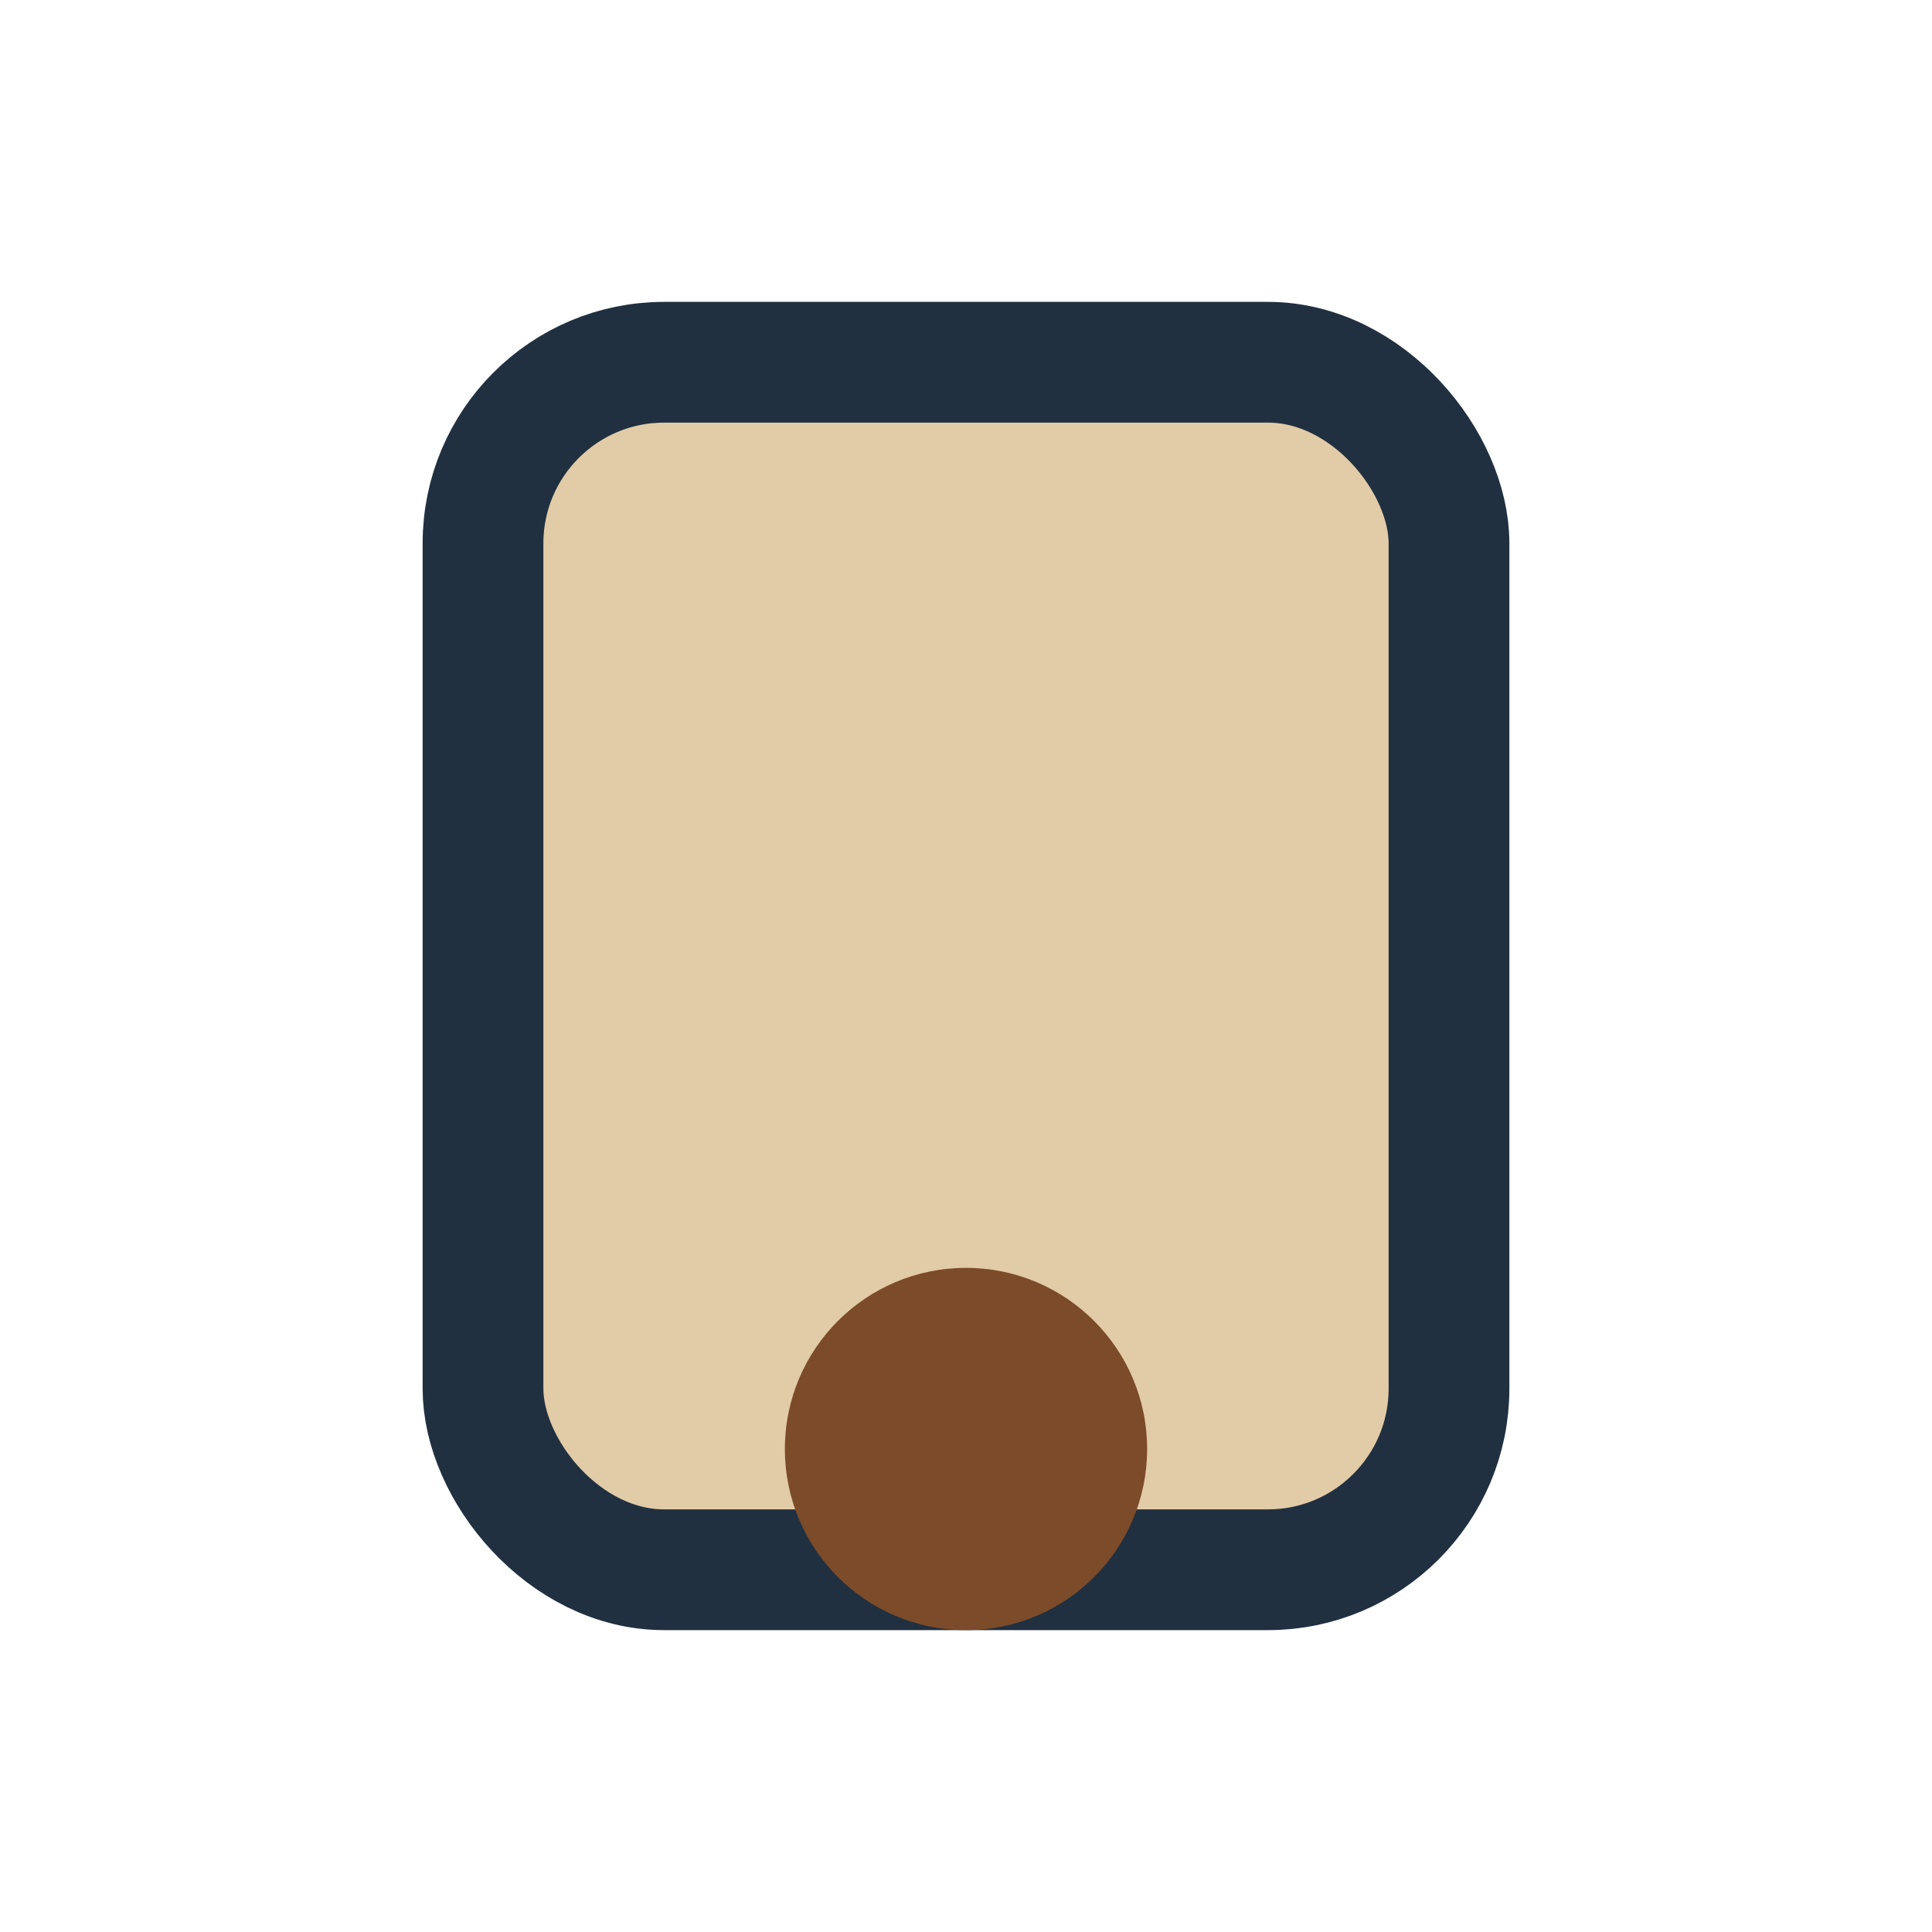 <?xml version="1.0" encoding="UTF-8"?>
<svg xmlns="http://www.w3.org/2000/svg" width="32" height="32" viewBox="0 0 32 32"><rect x="8" y="6" width="16" height="20" rx="3" fill="#E2CBA7" stroke="#203040" stroke-width="2"/><circle cx="16" cy="24" r="3" fill="#7C4B2A"/></svg>